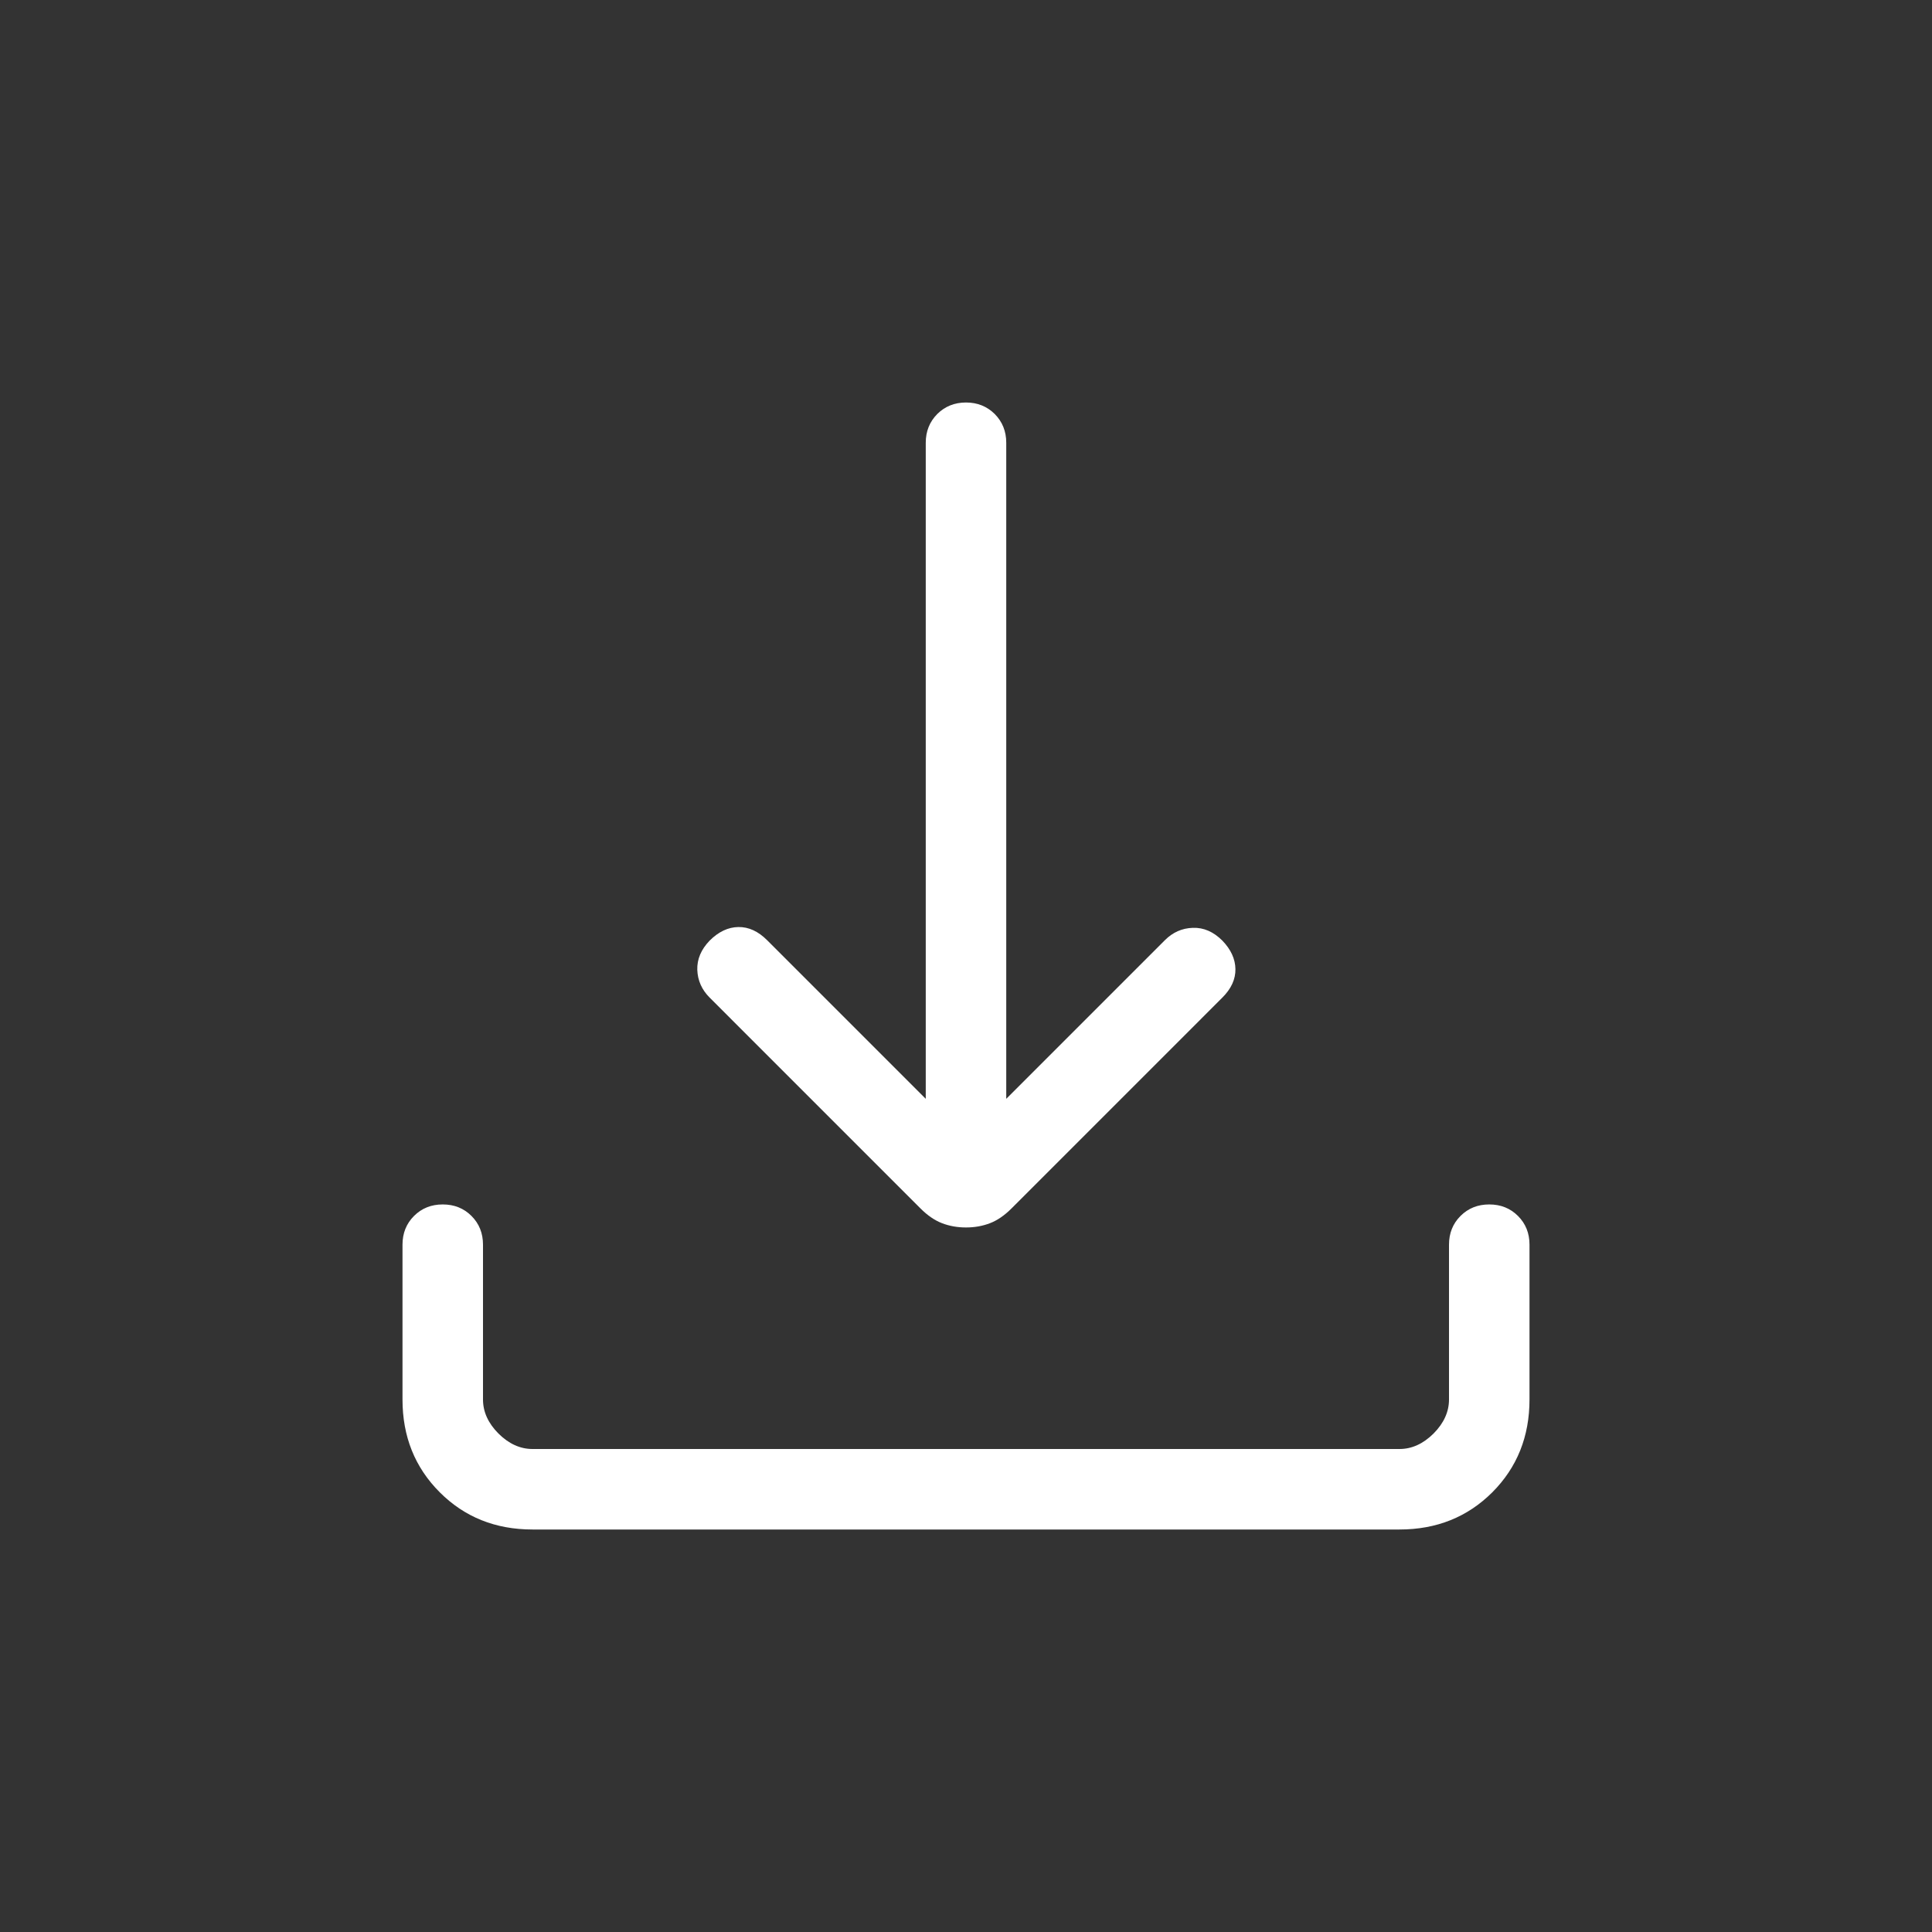 <?xml version="1.0" encoding="UTF-8"?>
<svg width="24px" height="24px" viewBox="0 0 24 24" version="1.1" xmlns="http://www.w3.org/2000/svg" xmlns:xlink="http://www.w3.org/1999/xlink">
    <rect x="0" y="0" width="24" height="24" fill="#333333" stroke="none"/>
    <title>icon / 24 / Download_white</title>
    <g id="icon-/-24-/-Download_white" stroke="none" stroke-width="1" fill="none" fill-rule="evenodd">
        <path d="M12,15.248 C11.892,15.248 11.793,15.23 11.702,15.195 C11.611,15.16 11.522,15.099 11.435,15.012 L8.815,12.392 C8.718,12.295 8.667,12.18 8.662,12.048 C8.658,11.916 8.709,11.795 8.815,11.685 C8.926,11.574 9.045,11.518 9.172,11.516 C9.3,11.514 9.419,11.569 9.529,11.679 L11.5,13.65 L11.5,5.5 C11.5,5.358 11.548,5.239 11.643,5.143 C11.739,5.048 11.858,5 12,5 C12.142,5 12.261,5.048 12.357,5.143 C12.452,5.239 12.5,5.358 12.5,5.5 L12.5,13.65 L14.471,11.679 C14.569,11.581 14.684,11.53 14.818,11.526 C14.952,11.521 15.074,11.574 15.185,11.685 C15.291,11.795 15.345,11.913 15.347,12.038 C15.349,12.164 15.295,12.282 15.185,12.392 L12.565,15.012 C12.478,15.099 12.389,15.16 12.298,15.195 C12.207,15.23 12.108,15.248 12,15.248 Z M6.615,19 C6.155,19 5.771,18.846 5.463,18.538 C5.154,18.229 5,17.845 5,17.385 L5,15.462 C5,15.319 5.048,15.2 5.143,15.105 C5.239,15.009 5.358,14.962 5.5,14.962 C5.642,14.962 5.761,15.009 5.857,15.105 C5.952,15.2 6,15.319 6,15.462 L6,17.385 C6,17.538 6.064,17.679 6.192,17.808 C6.321,17.936 6.462,18 6.615,18 L17.385,18 C17.538,18 17.679,17.936 17.808,17.808 C17.936,17.679 18,17.538 18,17.385 L18,15.462 C18,15.319 18.048,15.2 18.143,15.105 C18.239,15.009 18.358,14.962 18.5,14.962 C18.642,14.962 18.761,15.009 18.857,15.105 C18.952,15.2 19,15.319 19,15.462 L19,17.385 C19,17.845 18.846,18.229 18.538,18.538 C18.229,18.846 17.845,19 17.385,19 L6.615,19 Z" id="Shape" fill="#FFFFFF" fill-rule="nonzero"></path>
    </g>
</svg>